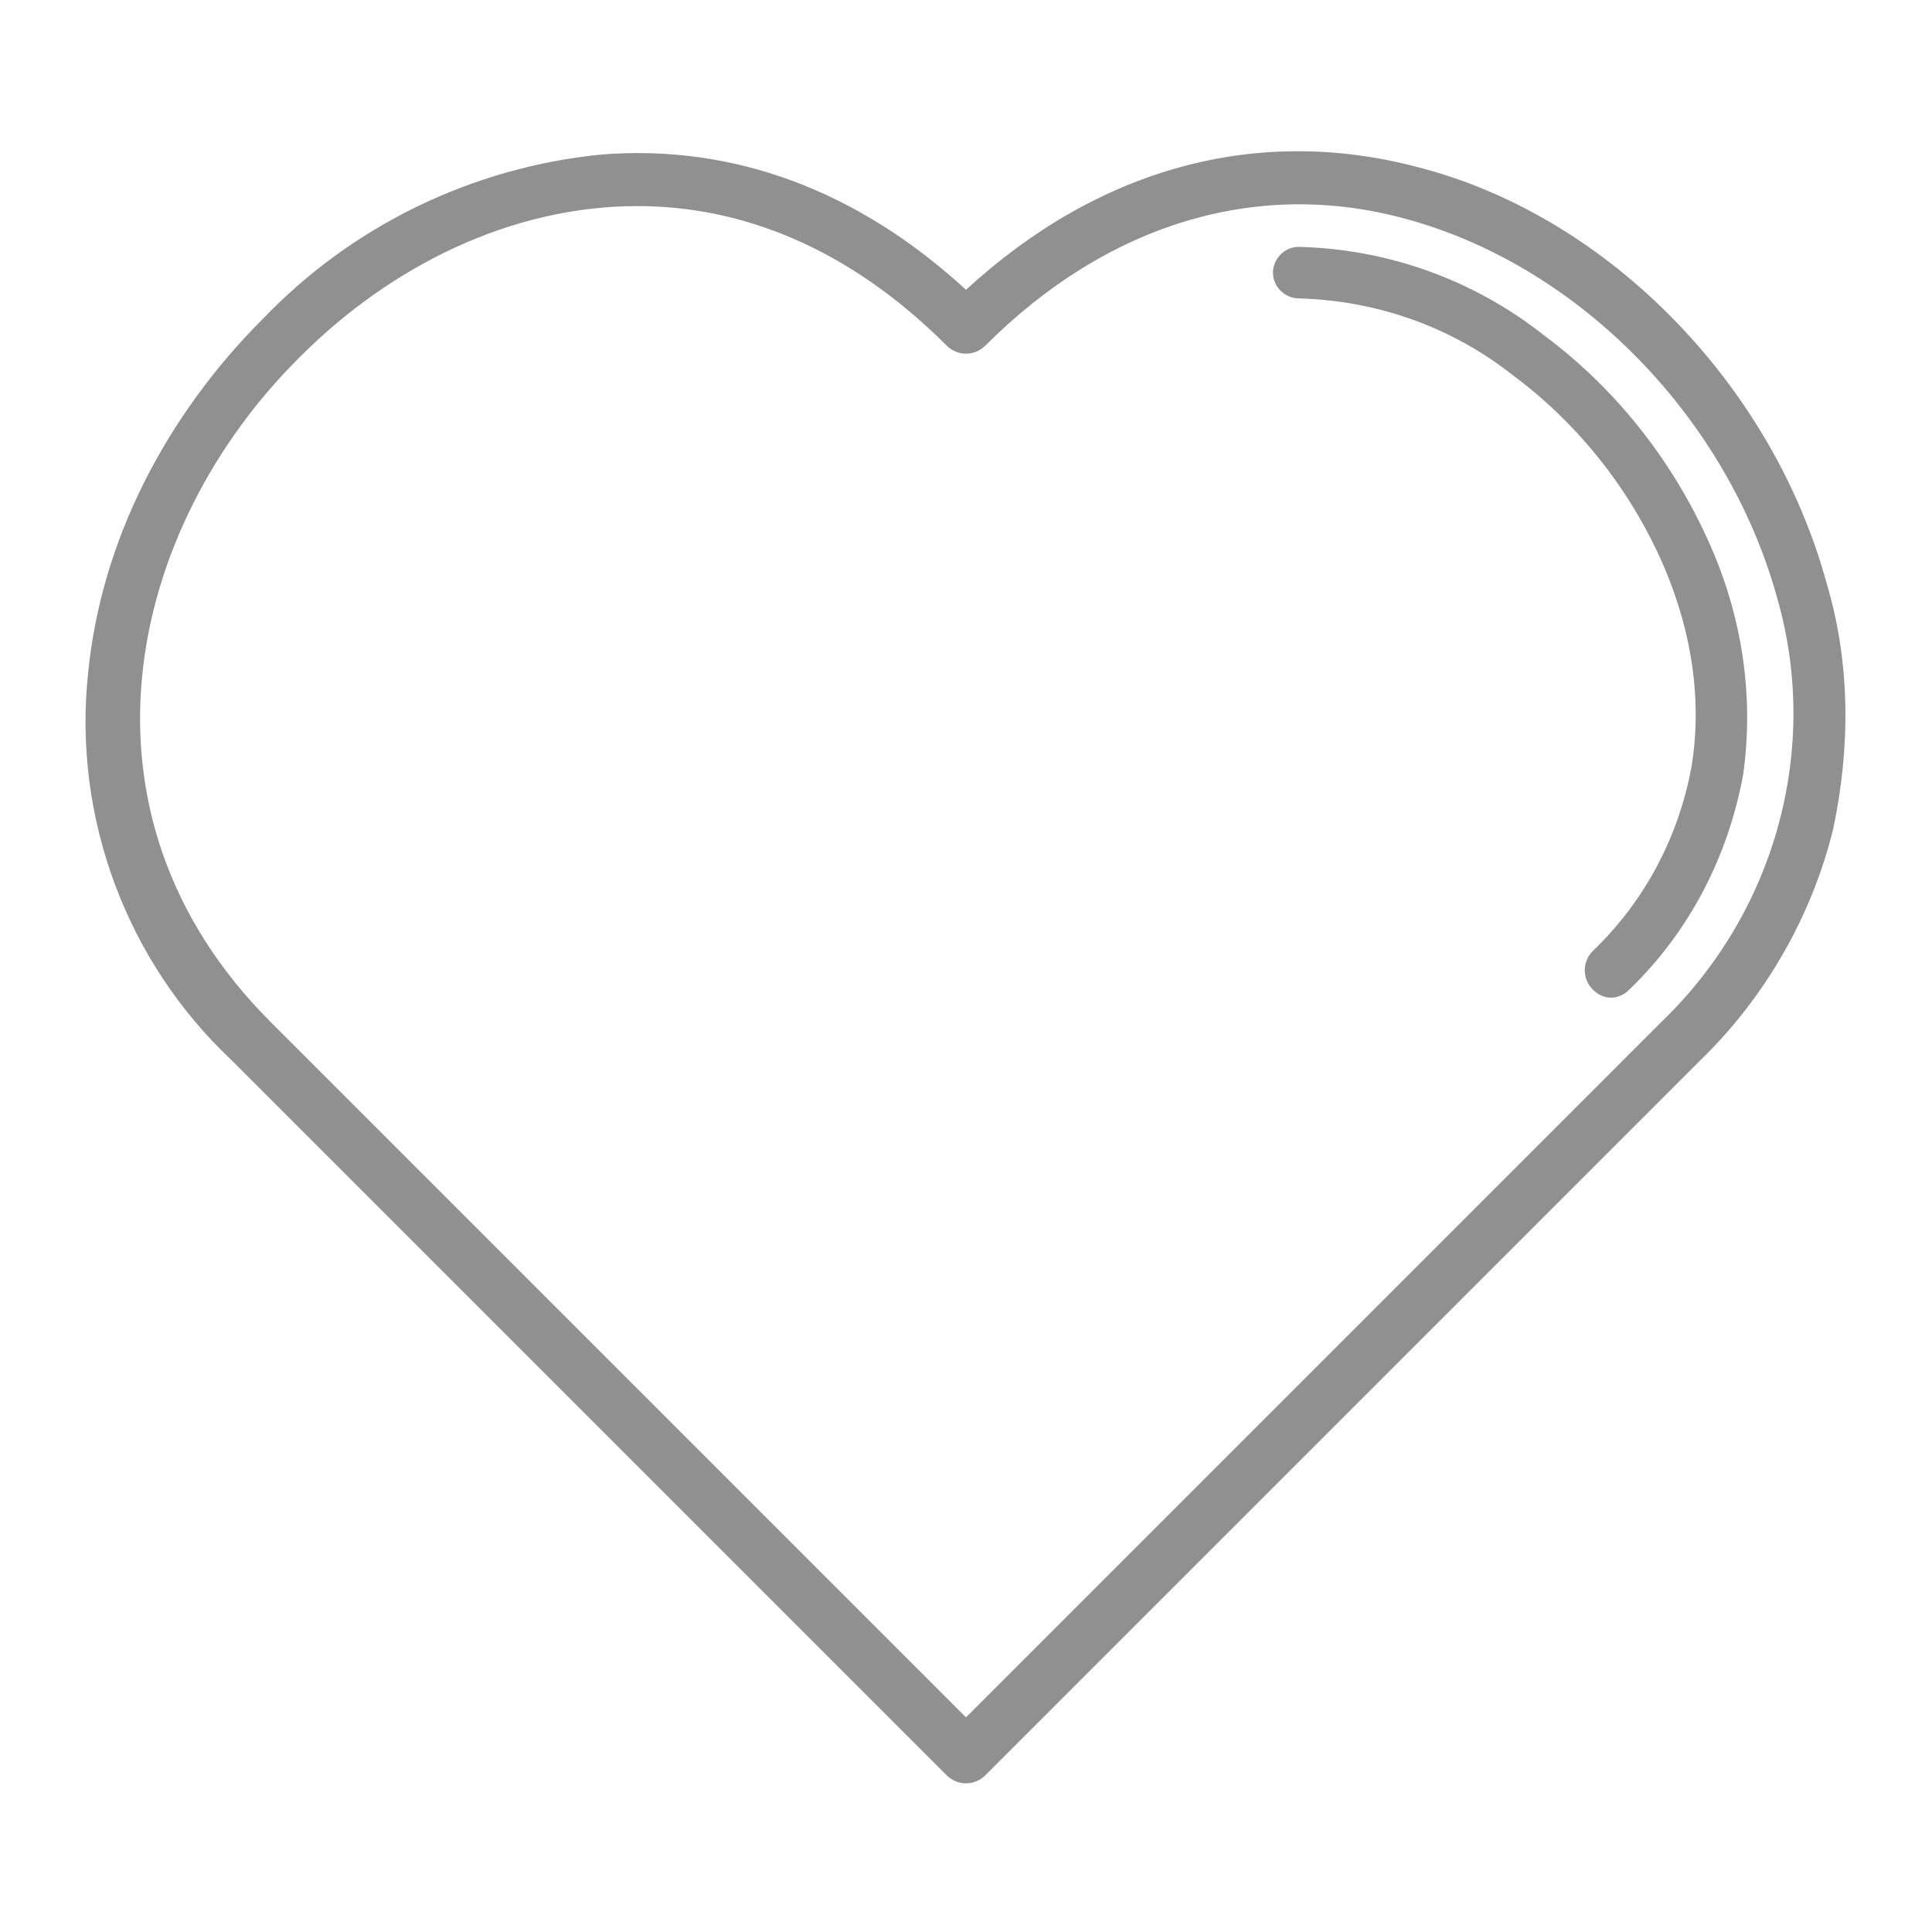<?xml version="1.0" encoding="utf-8"?>
<!-- Generator: Adobe Illustrator 26.0.2, SVG Export Plug-In . SVG Version: 6.00 Build 0)  -->
<svg version="1.1" id="レイヤー_1" xmlns="http://www.w3.org/2000/svg" xmlns:xlink="http://www.w3.org/1999/xlink" x="0px"
	 y="0px" viewBox="0 0 90 90" style="enable-background:new 0 0 90 90;" xml:space="preserve">
<style type="text/css">
	.st0{fill:#909090;}
</style>
<g id="レイヤー_2_00000109719215576388075580000000915507719325971076_">
	<g id="レイヤー_2-2">
		<path class="st0" d="M77.4,47.6L77.4,47.6L45,80L12.6,47.6c-9.7-9.7-6.7-23,1.4-31c4.2-4.2,9.8-7,15.7-7c4.8,0,9.8,1.9,14.4,6.5
			c0.5,0.5,1.3,0.5,1.8,0c5.7-5.7,12.7-7.8,19.6-5.9c8.1,2.2,15,9.3,17.3,17.7C84.8,34.9,82.7,42.5,77.4,47.6L77.4,47.6z M85.1,27.2
			C82.6,18,75,10.1,66.1,7.8c-7.5-2-14.9,0-21.1,5.7c-5-4.6-10.8-6.8-17-6.3c-6,0.6-11.6,3.3-15.8,7.7c-2.2,2.2-4.1,4.8-5.5,7.6
			c-1.4,2.8-2.3,5.8-2.6,8.9c-0.7,6.7,1.8,13.4,6.7,18l33.3,33.3c0.5,0.5,1.3,0.5,1.8,0l33.3-33.3c3-2.9,5.2-6.7,6.2-10.8
			C86.2,34.8,86.2,30.9,85.1,27.2L85.1,27.2z"/>
		<path class="st0" d="M71.9,15.6c-3.3-2.6-7.3-4-11.4-4.1c-0.7,0-1.2,0.6-1.2,1.2c0,0.7,0.6,1.2,1.2,1.2c3.6,0.1,7.1,1.3,10,3.6
			c3.1,2.3,5.6,5.5,7.1,9.1c1.2,2.9,1.7,6,1.2,9.1c-0.6,3.3-2.2,6.3-4.6,8.6c-0.5,0.5-0.5,1.3,0,1.8c0.5,0.5,1.2,0.5,1.7,0
			c2.8-2.7,4.6-6.2,5.3-10c0.5-3.5,0-7.1-1.4-10.4C78.1,21.7,75.4,18.2,71.9,15.6L71.9,15.6z"/>
	</g>
</g>
</svg>
